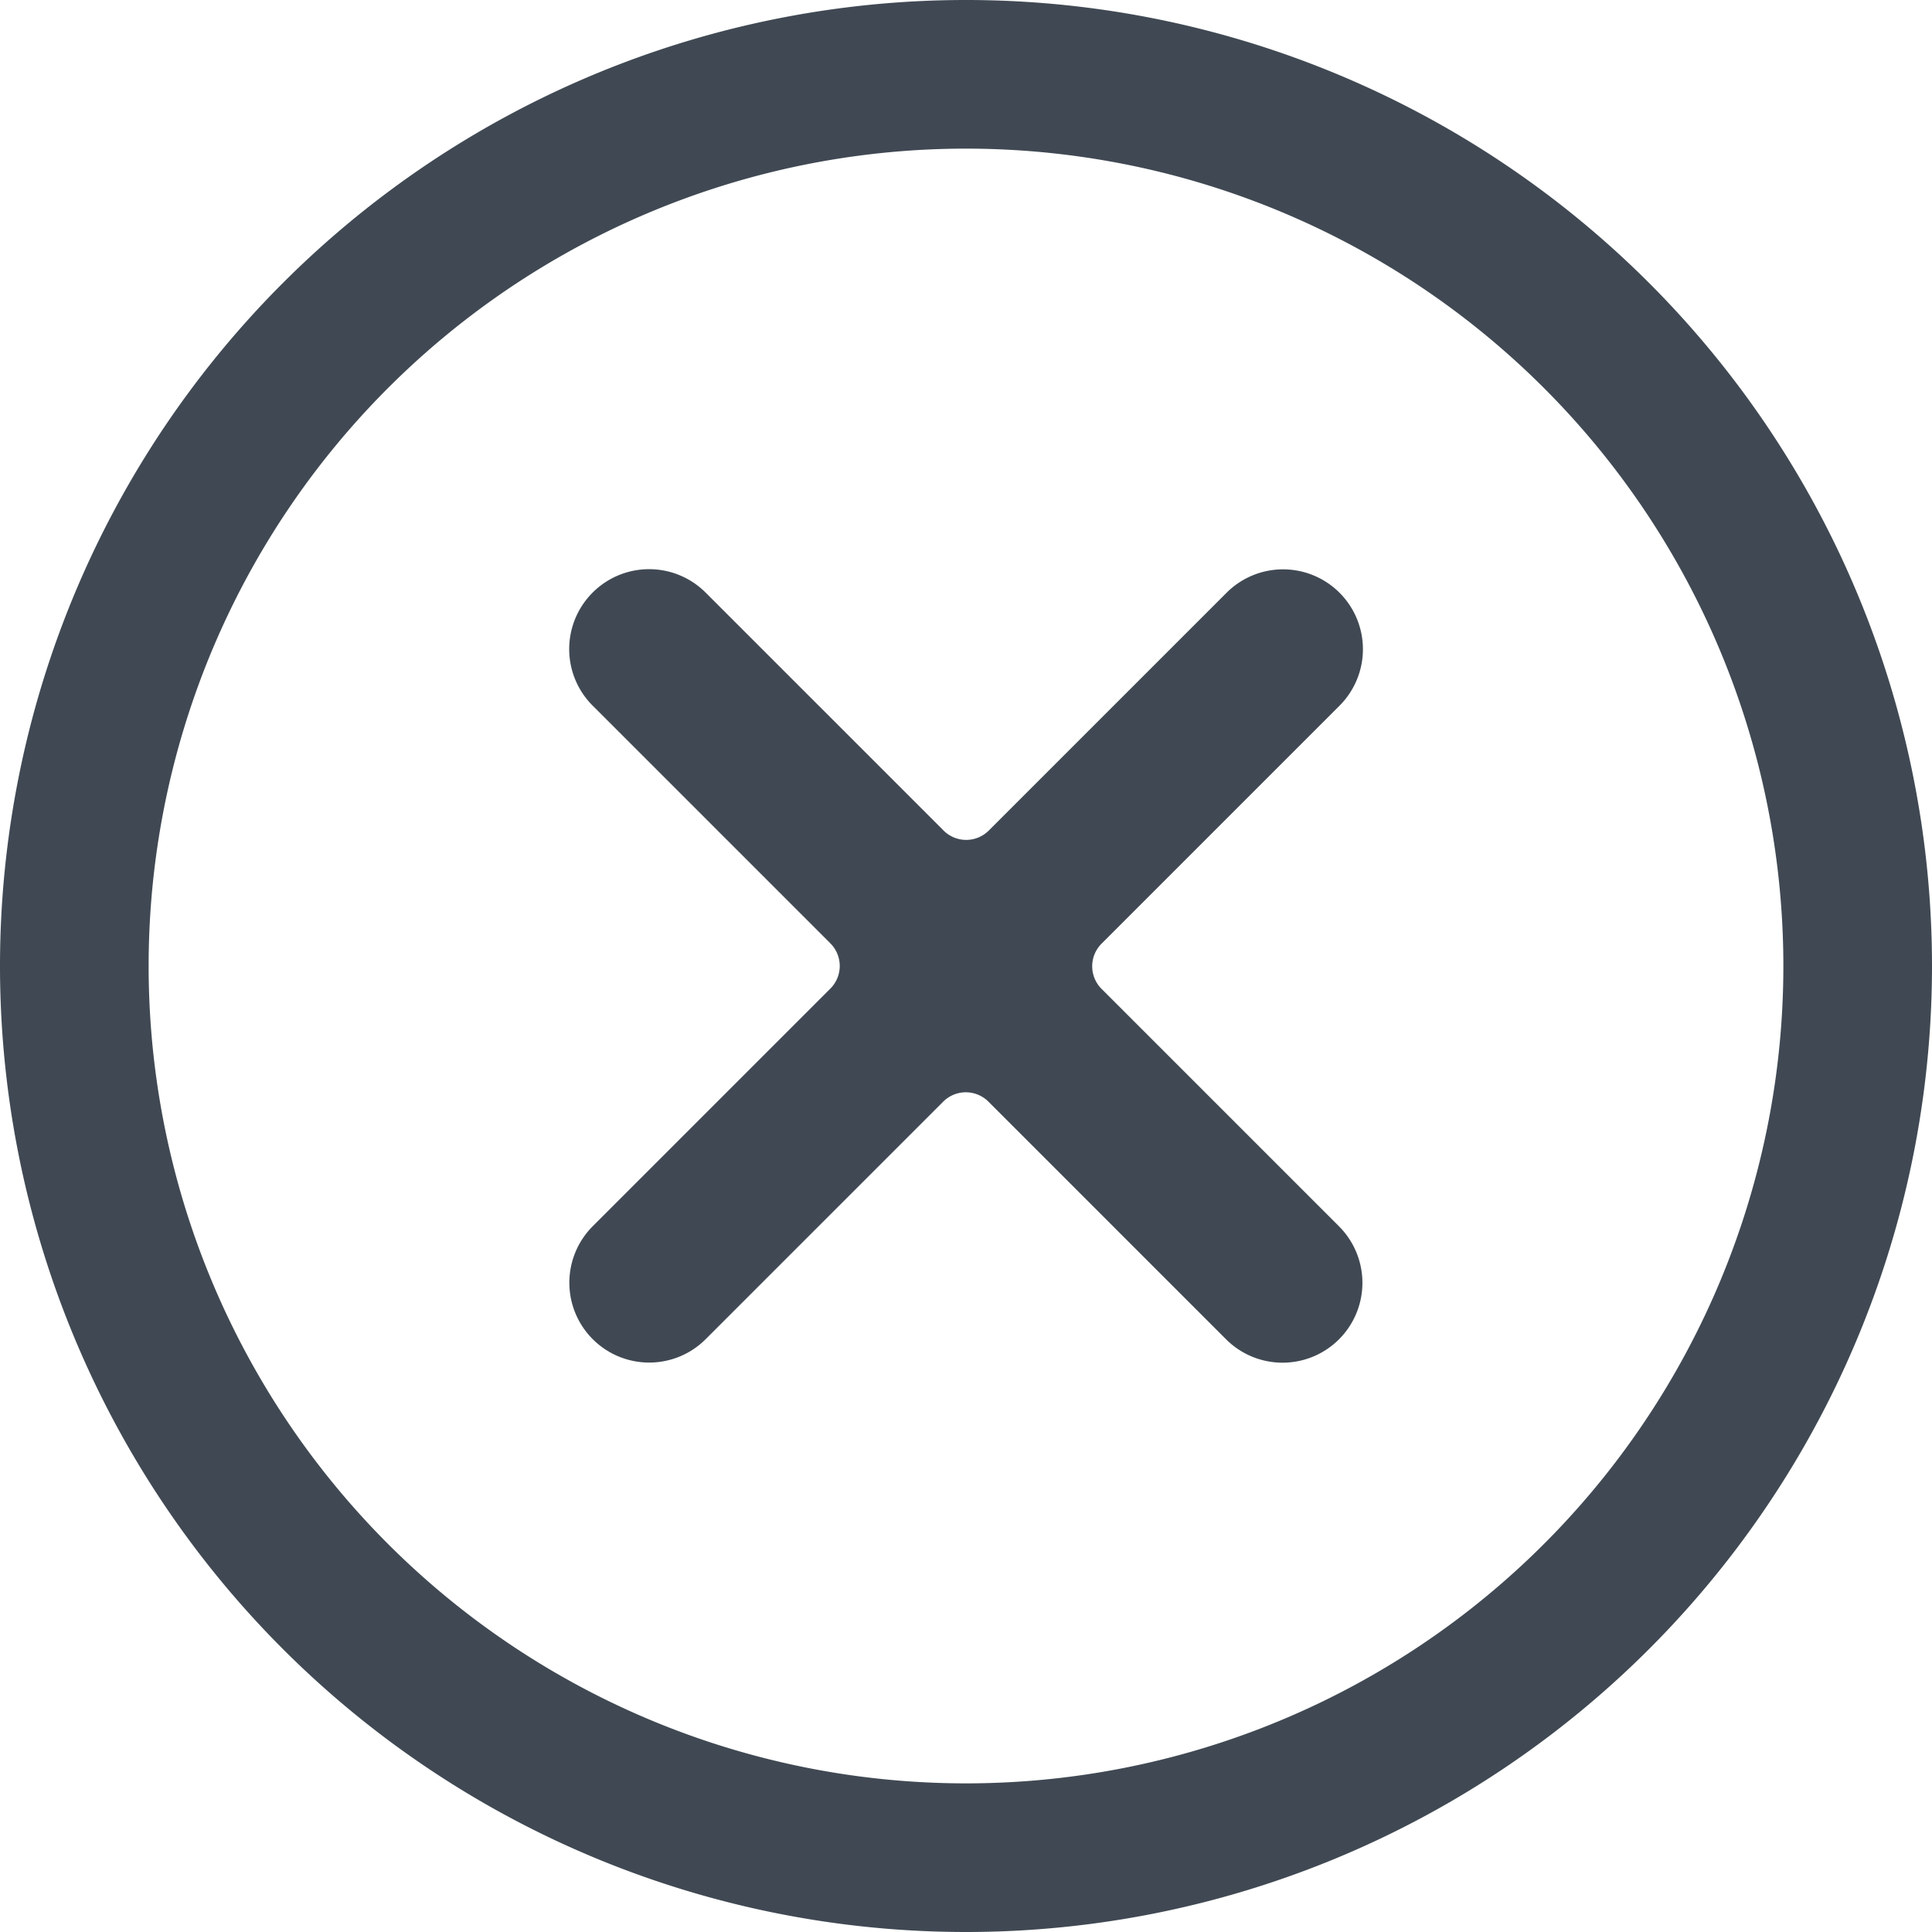<svg xmlns="http://www.w3.org/2000/svg" width="45.962" height="45.962" viewBox="0 0 45.962 45.962">
  <g id="Group_1165" data-name="Group 1165" transform="translate(-1443.519 -22.974)">
    <path id="Path_337" data-name="Path 337" d="M0,12.563H0a1.9,1.9,0,0,0,1.9,1.9H9.9a.761.761,0,0,1,.761.761v7.995h0a1.9,1.9,0,0,0,1.9,1.9h0a1.9,1.9,0,0,0,1.9-1.9V15.228h0a.761.761,0,0,1,.761-.761h7.995a1.9,1.9,0,0,0,1.9-1.9h0a1.9,1.9,0,0,0-1.9-1.9H15.228a.761.761,0,0,1-.761-.761V1.9h0a1.9,1.9,0,0,0-1.9-1.9h0a1.9,1.9,0,0,0-1.9,1.9V9.9h0a.761.761,0,0,1-.761.761H1.9A1.9,1.9,0,0,0,0,12.563Z" transform="translate(1466.5 28.189) rotate(45)" fill="#404953" fill-rule="evenodd"/>
    <path id="Path_338" data-name="Path 338" d="M22.981,42.426A19.445,19.445,0,1,0,3.536,22.981,19.445,19.445,0,0,0,22.981,42.426Zm0,3.536A22.981,22.981,0,1,1,45.962,22.981,22.981,22.981,0,0,1,22.981,45.962Z" transform="translate(1443.519 22.974)" fill="#404953"/>
  </g>
</svg>
